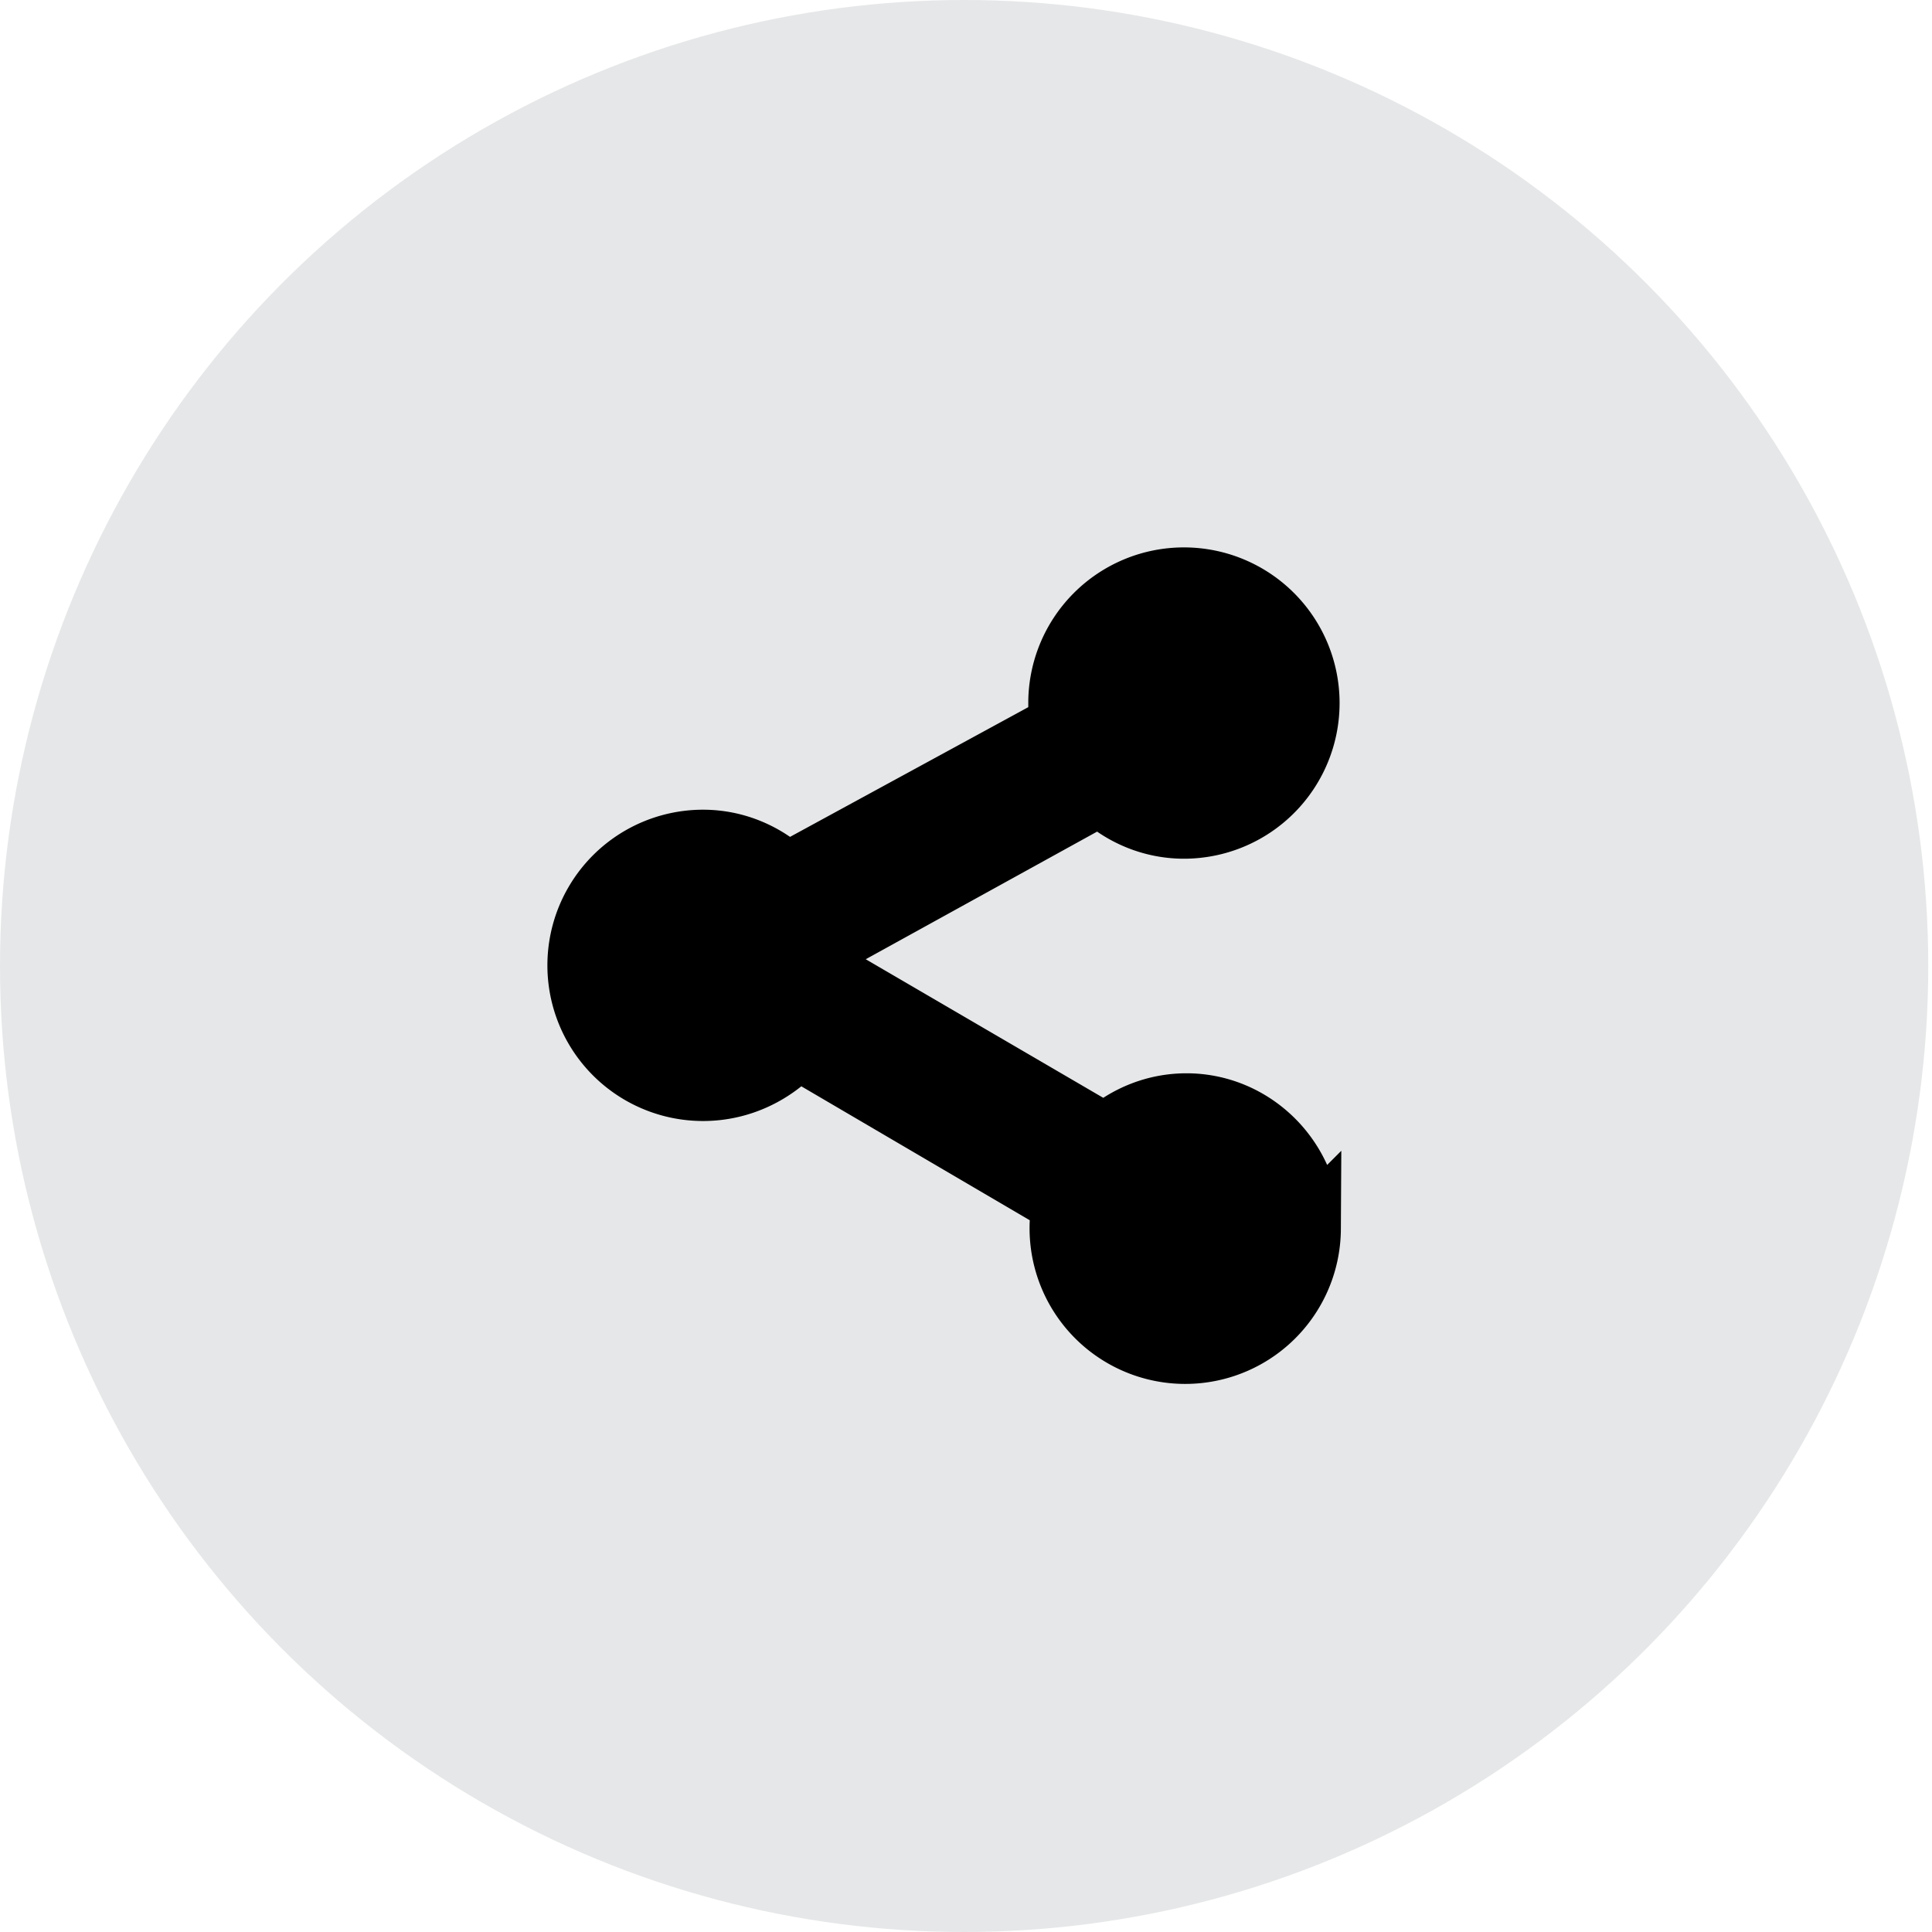 <svg xmlns="http://www.w3.org/2000/svg" width="30" height="30" viewBox="0 0 30 30">
    <g fill="none" fill-rule="evenodd">
        <ellipse cx="14.971" cy="15" fill="#E6E7E8" rx="14.971" ry="15"/>
        <path fill="#000" fill-rule="nonzero" stroke="#000" d="M20.321 19.083a1.917 1.917 0 1 1-3.794-.4l-4.153-2.435c-.359.4-.878.659-1.457.659a1.917 1.917 0 0 1 0-3.834c.499 0 .958.2 1.298.52l4.292-2.337c-.02-.12-.04-.22-.04-.34a1.917 1.917 0 1 1 1.917 1.918c-.499 0-.958-.2-1.297-.52l-4.273 2.357c.02.12.04.22.04.339v.12l4.312 2.516c.34-.3.78-.48 1.258-.48 1.039 0 1.897.859 1.897 1.917z"/>
    </g>
</svg>

